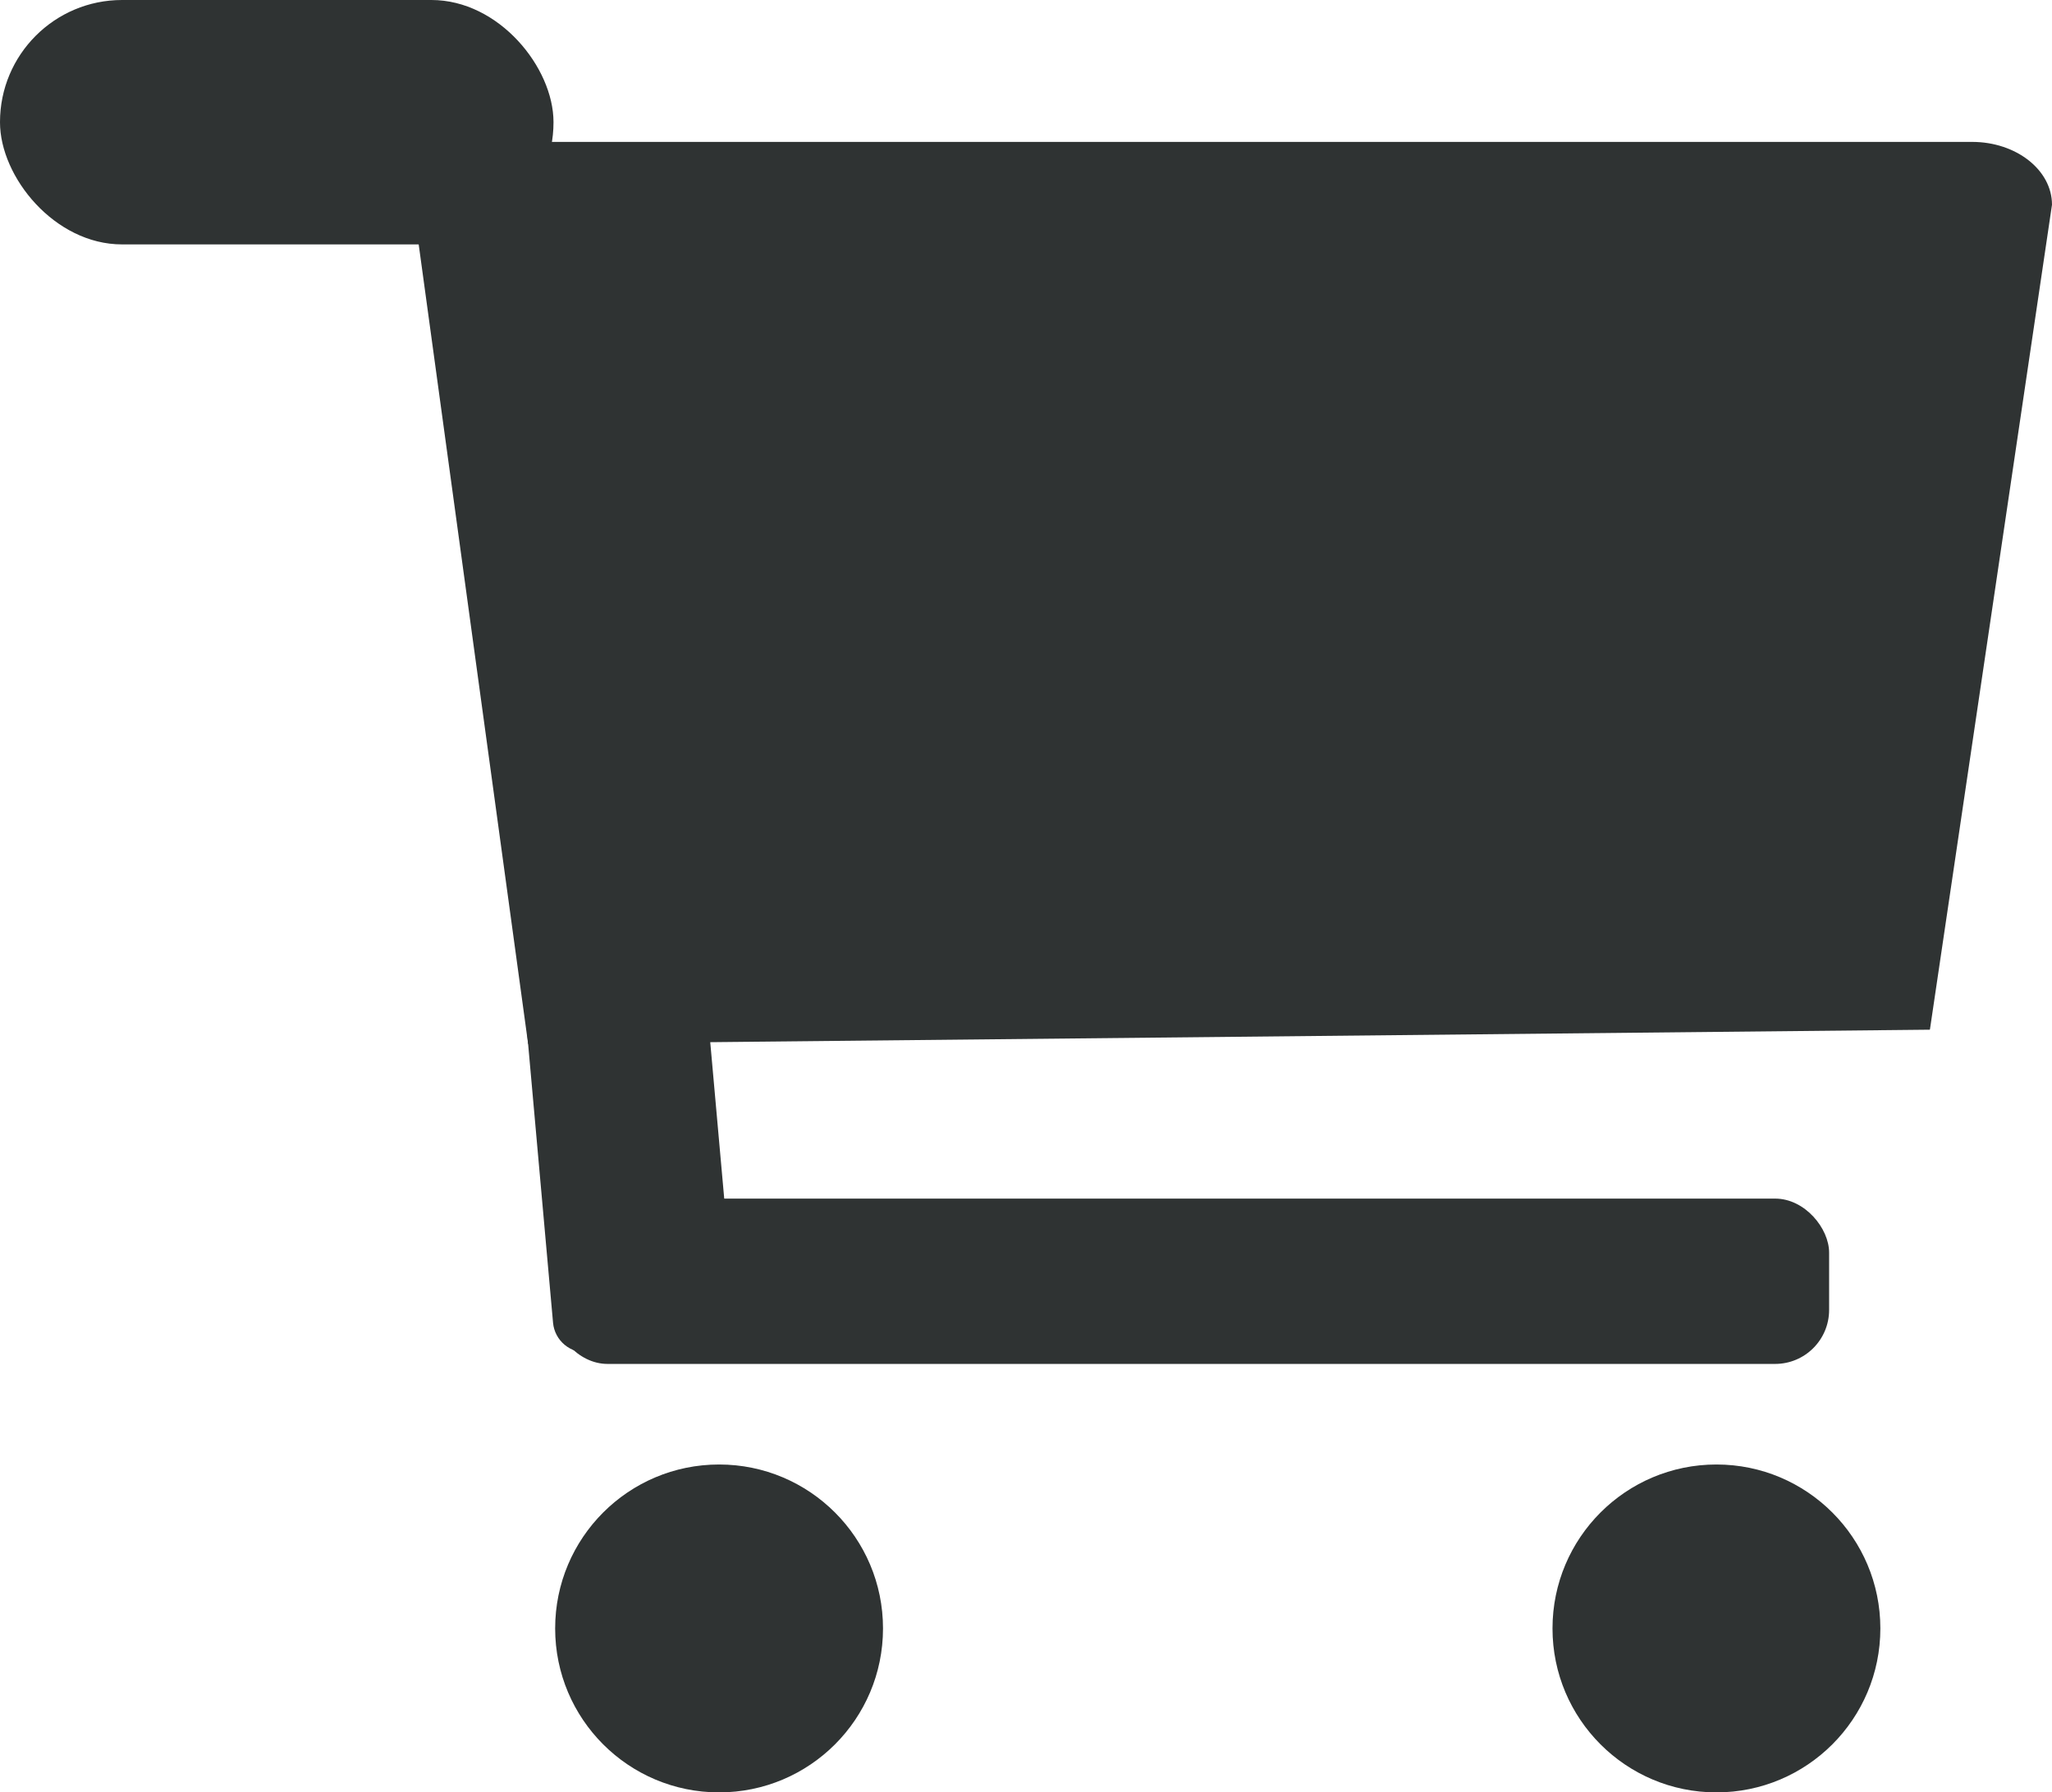 <?xml version="1.0" encoding="UTF-8"?><svg id="_層_2" xmlns="http://www.w3.org/2000/svg" viewBox="0 0 74.48 65.05"><defs><style>.cls-1{fill:#2f3333;}</style></defs><g id="_層_1-2"><g><path class="cls-1" d="M70.04,37.37l-50.87,.52L15,7.43c0-1.26,1.3-2.28,2.9-2.28h53.68c1.6,0,2.9,1.02,2.9,2.28l-4.43,29.93Z"/><g><rect class="cls-1" x="0" y="0" width="20.09" height="8.87" rx="4.43" ry="4.43"/><path class="cls-1" d="M19.59,36.15h6.59v12.76h-5.41c-.65,0-1.18-.53-1.18-1.18v-11.58h0Z" transform="translate(-3.69 2.21) rotate(-5.11)"/><rect class="cls-1" x="20.09" y="43.5" width="46.3" height="6" rx="1.96" ry="1.96"/><circle class="cls-1" cx="26.1" cy="59.1" r="5.95"/><circle class="cls-1" cx="62.3" cy="59.1" r="5.95"/></g></g></g></svg>